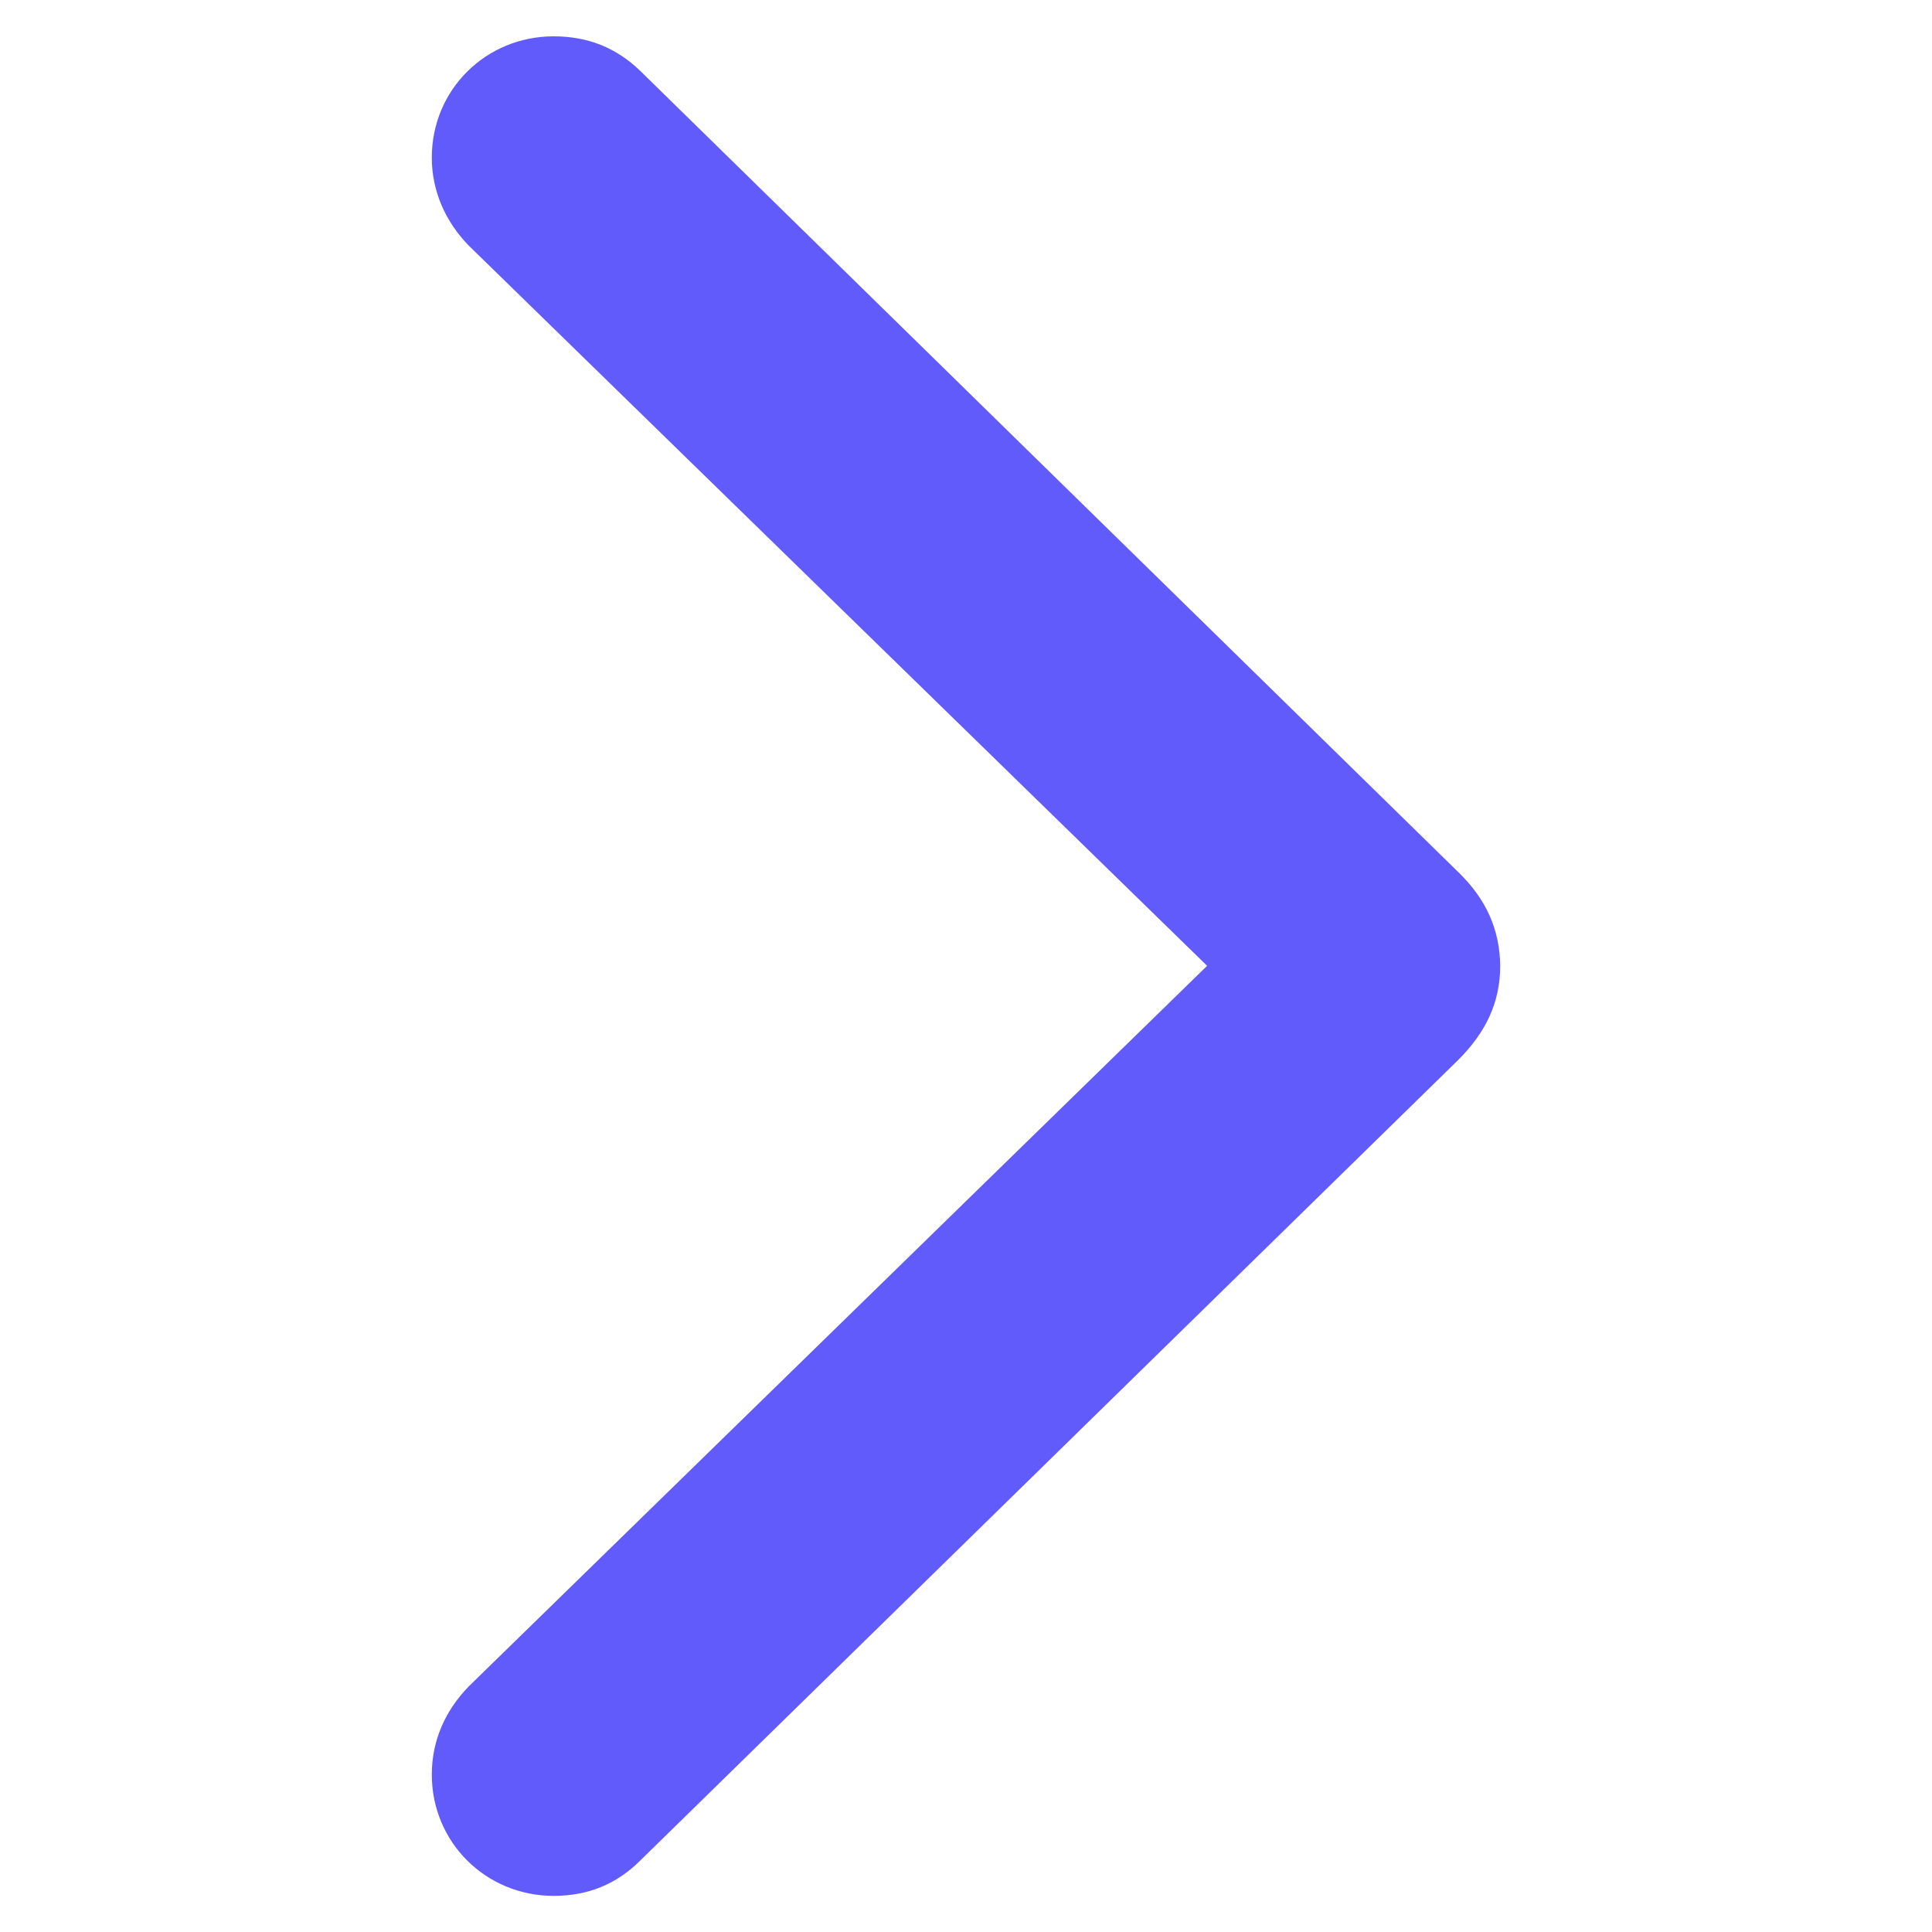<?xml version="1.0" encoding="utf-8"?>
<!-- Generator: Adobe Illustrator 25.4.1, SVG Export Plug-In . SVG Version: 6.00 Build 0)  -->
<svg version="1.1" id="Layer_1" xmlns="http://www.w3.org/2000/svg" xmlns:xlink="http://www.w3.org/1999/xlink" x="0px" y="0px"
	 viewBox="0 0 1000 1000" style="enable-background:new 0 0 1000 1000;" xml:space="preserve">
<style type="text/css">
	.st0{display:none;fill-opacity:0;}
	.st1{fill:#615BFB;}
</style>
<g>
	<rect x="297.9" y="18.4" class="st0" width="553" height="962.8"/>
	<path class="st1" d="M776.5,499.9c-0.2-18.5-7.1-34.4-21.7-48.5L331.4,36.7c-12.3-11.9-27-17.9-44.8-17.9
		c-35,0-63.1,27.5-63.1,62.8c0,17.2,7,33.1,19.1,45.5l382.2,372.8l-382.2,373c-12,12.3-19.1,27.9-19.1,45.6
		c0,35.2,28.1,62.8,63.1,62.8c17.6,0,32.5-6,44.8-18.3l423.4-414.4C769.5,533.9,776.5,518.3,776.5,499.9z"/>
</g>
</svg>
